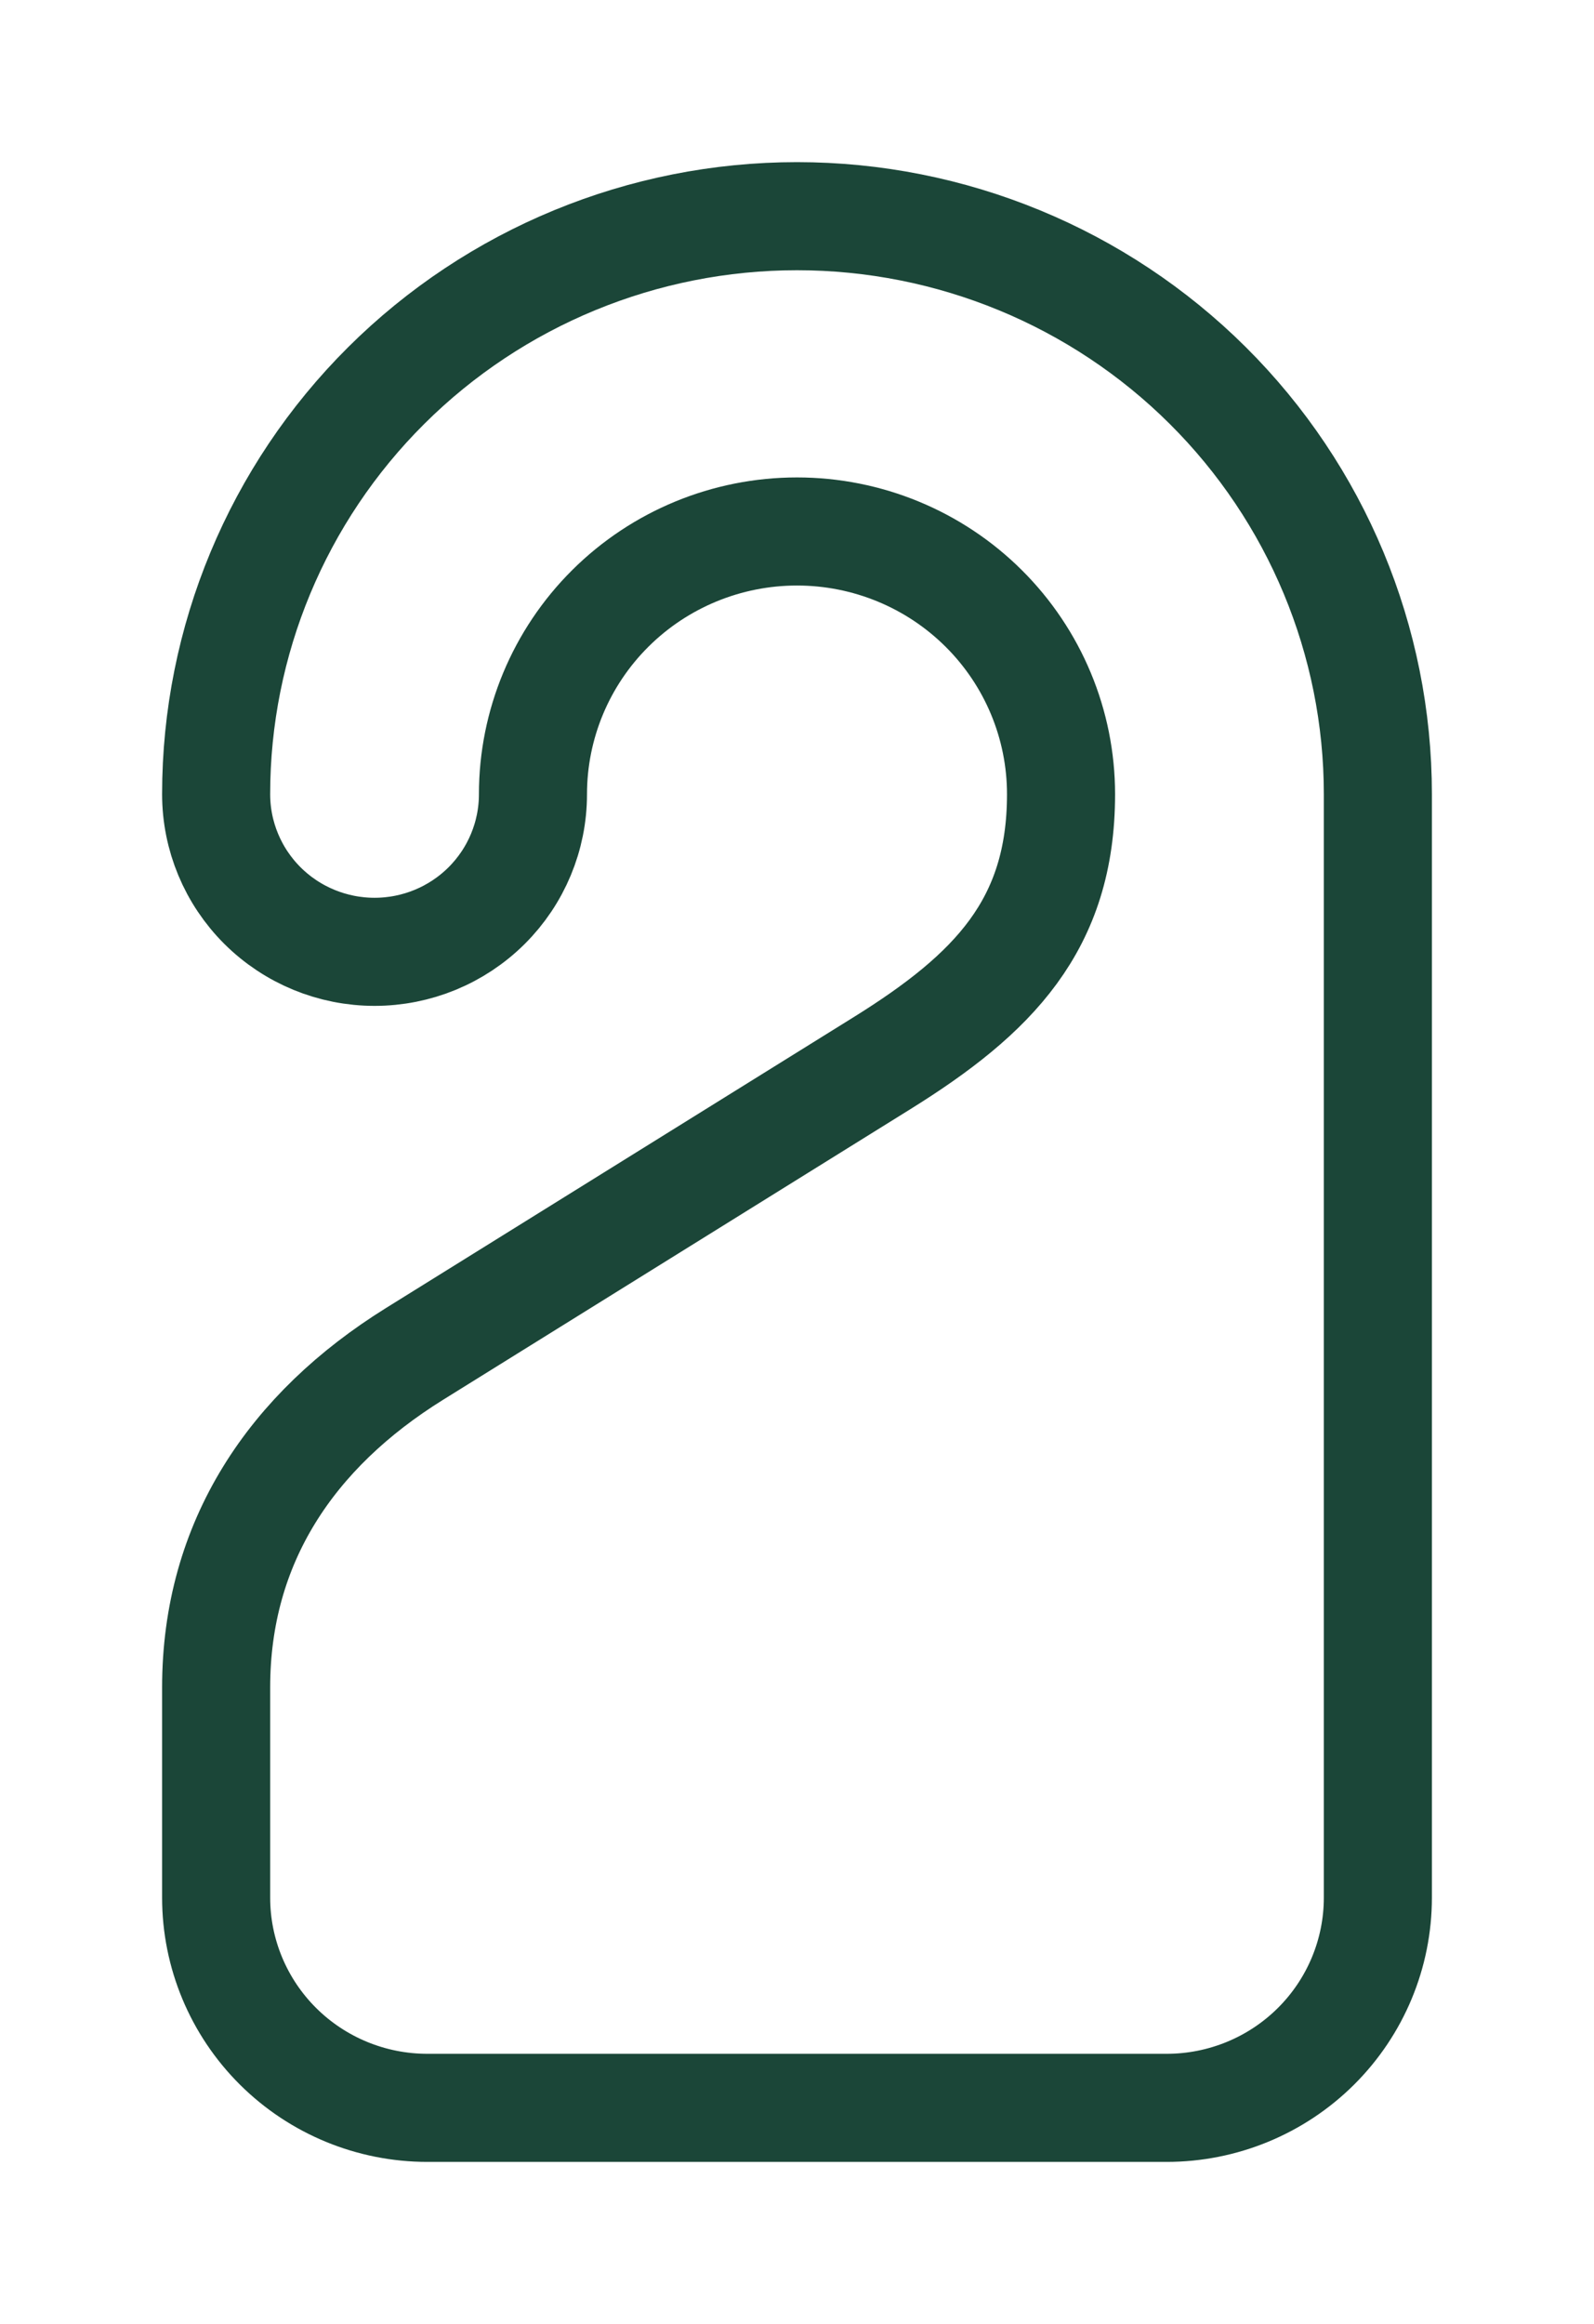 <svg width="59" height="86" viewBox="0 0 59 86" fill="none" xmlns="http://www.w3.org/2000/svg">
<path d="M13.864 35.222C12.309 35.222 10.817 34.608 9.717 33.514C8.618 32.42 8 30.936 8 29.389C8 23.716 10.265 18.276 14.297 14.265C18.329 10.254 23.798 8 29.5 8C35.202 8 40.671 10.254 44.703 14.265C48.735 18.276 51 23.716 51 29.389V70.222C51 72.285 50.176 74.263 48.71 75.722C47.244 77.181 45.255 78 43.182 78H15.818C13.745 78 11.756 77.181 10.29 75.722C8.824 74.263 8 72.285 8 70.222V62.444C8 57.078 10.775 52.94 15.349 50.097L32.643 39.344C36.767 36.778 39.273 34.227 39.273 29.389C39.273 26.81 38.243 24.337 36.41 22.514C34.578 20.691 32.092 19.667 29.5 19.667C26.908 19.667 24.422 20.691 22.59 22.514C20.757 24.337 19.727 26.81 19.727 29.389C19.727 30.936 19.11 32.42 18.01 33.514C16.91 34.608 15.419 35.222 13.864 35.222Z" stroke="#1B4638" stroke-width="4" stroke-linecap="round" stroke-linejoin="round"/>
</svg>
